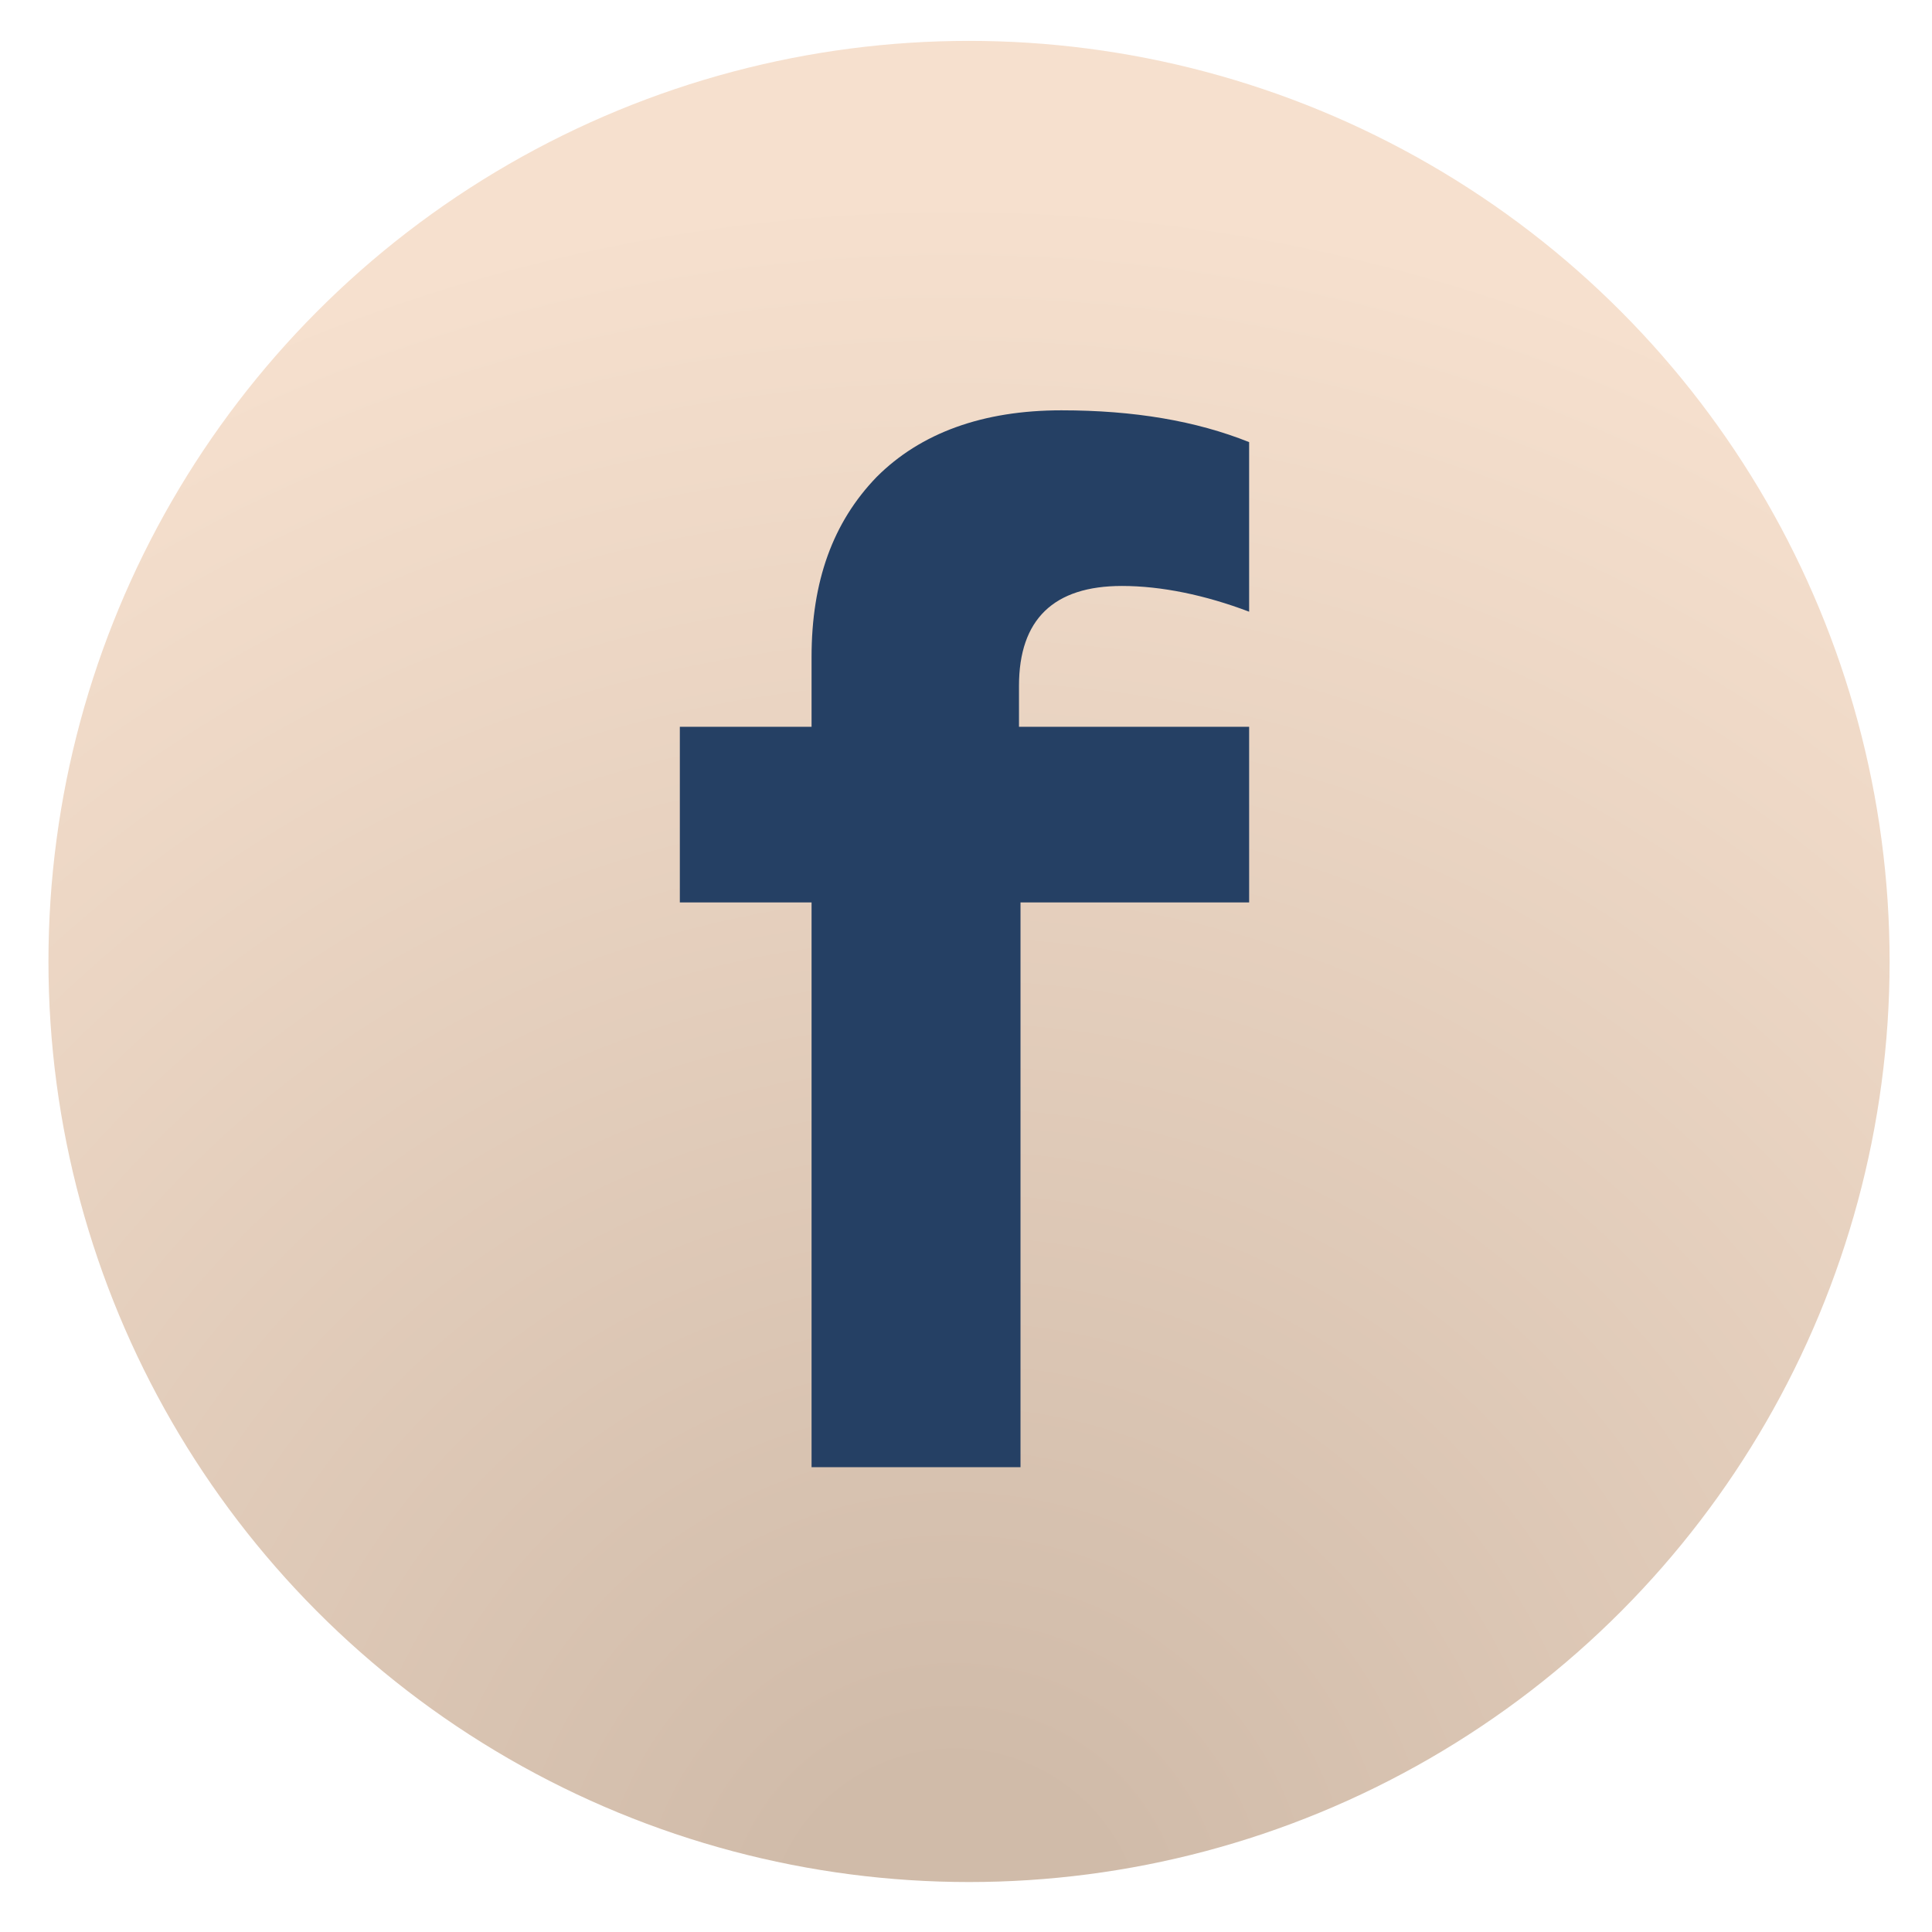 <?xml version="1.0" encoding="utf-8"?>
<!-- Generator: Adobe Illustrator 23.1.0, SVG Export Plug-In . SVG Version: 6.00 Build 0)  -->
<svg version="1.1" id="Vrstva_1" xmlns="http://www.w3.org/2000/svg" xmlns:xlink="http://www.w3.org/1999/xlink" x="0px" y="0px"
	 viewBox="0 0 127.6 127.6" style="enable-background:new 0 0 127.6 127.6;" xml:space="preserve">
<style type="text/css">
	.st0{fill:url(#SVGID_1_);}
	.st1{fill:#254064;}
	.st2{fill:url(#SVGID_2_);}
	.st3{fill:url(#SVGID_3_);}
	.st4{fill:none;stroke:#254064;stroke-width:7.443;stroke-miterlimit:10;}
	.st5{fill:url(#SVGID_4_);stroke:#254064;stroke-width:7.443;stroke-miterlimit:10;}
	.st6{fill:url(#SVGID_5_);stroke:#254064;stroke-width:3.954;stroke-miterlimit:10;}
</style>
<radialGradient id="SVGID_1_" cx="63.047" cy="127.928" r="115.312" gradientUnits="userSpaceOnUse">
	<stop  offset="9.585034e-02" style="stop-color:#D0BBA9"/>
	<stop  offset="1" style="stop-color:#F6E0CE"/>
</radialGradient>
<circle class="st0" cx="64" cy="63.5" r="60.8"/>
<g>
	<g>
		<path class="st1" d="M67.4,59.6v37.3H53.6V59.6h-8.7V48h8.7v-4.6c0-5,1.4-8.9,4.3-11.9c2.9-2.9,7-4.4,12.2-4.4
			c4.8,0,8.9,0.7,12.4,2.1v11.2c-2.9-1.1-5.8-1.7-8.4-1.7c-4.5,0-6.8,2.2-6.8,6.6V48h15.2v11.6H67.4z"/>
	</g>
</g>
</svg>
